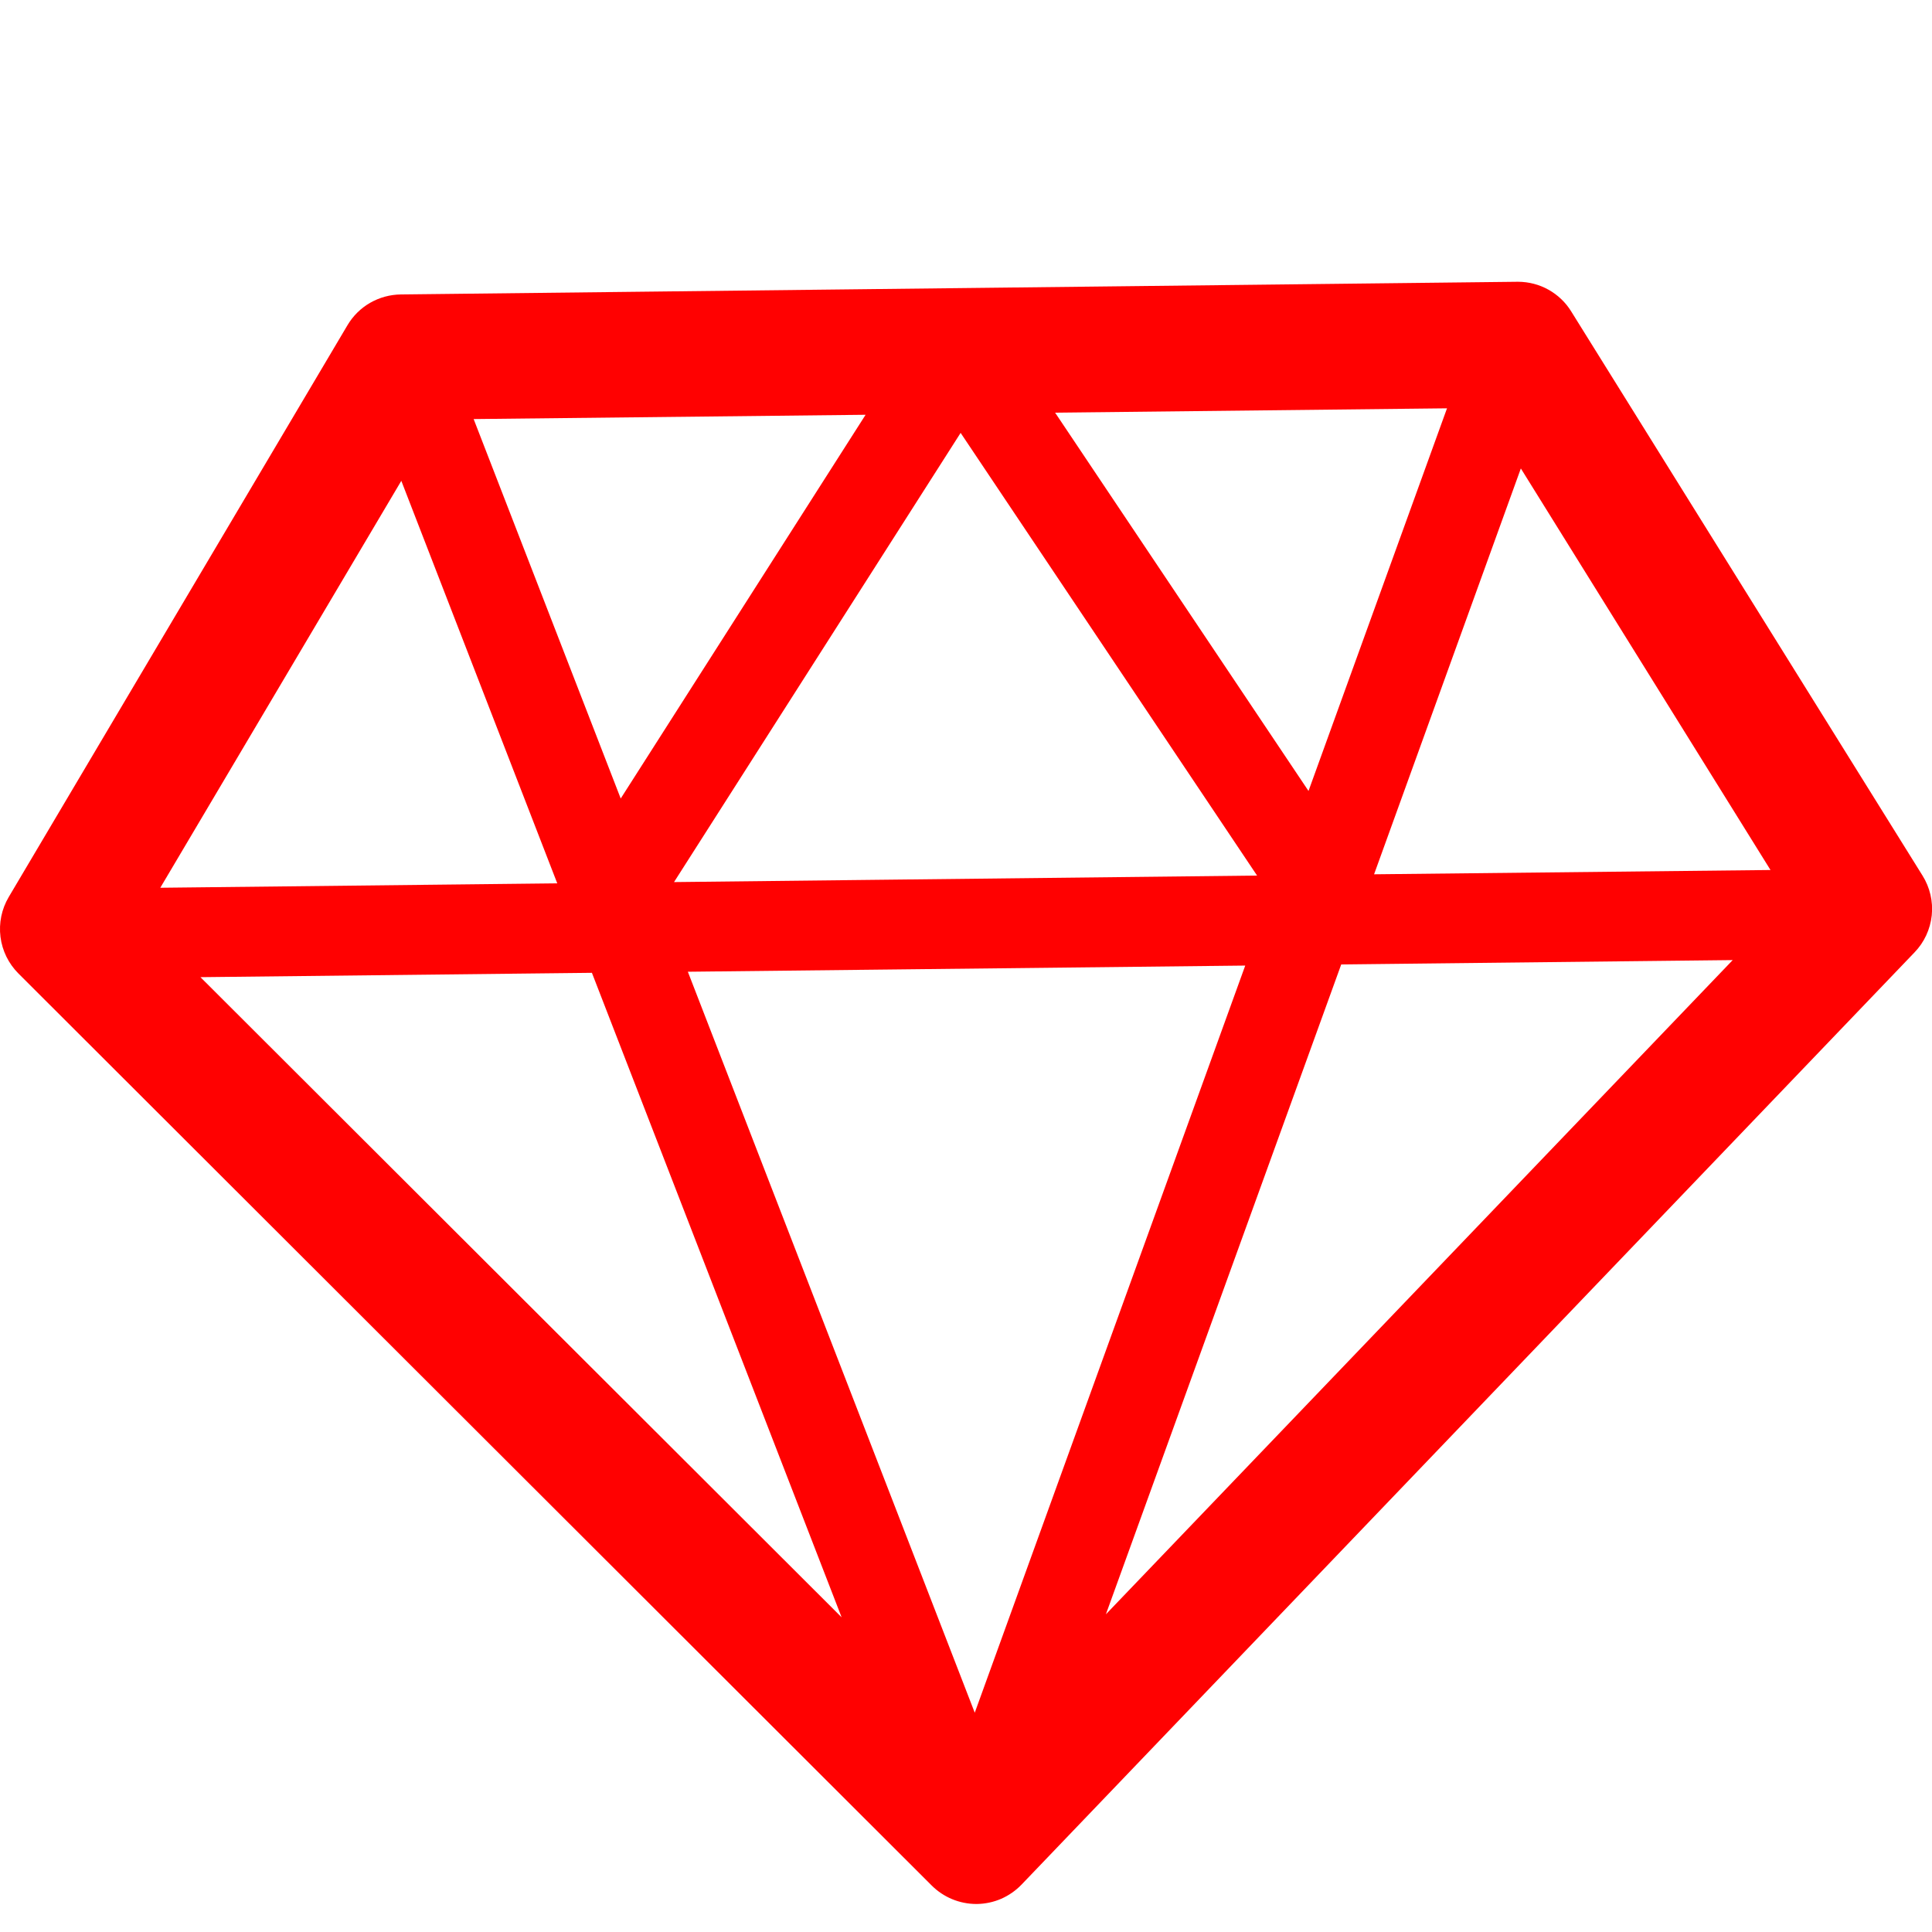 <svg width="32" height="32" viewBox="0 0 32 32" fill="none" xmlns="http://www.w3.org/2000/svg">
<g clip-path="url(#clip0_8094_62497)">
<path d="M31.842 14.501L26.024 5.158C25.932 5.008 25.802 4.885 25.649 4.799C25.496 4.713 25.323 4.668 25.147 4.667H25.135L6.639 4.877C6.461 4.879 6.285 4.927 6.13 5.016C5.975 5.105 5.846 5.233 5.755 5.387L0.145 14.857C0.027 15.056 -0.021 15.289 0.008 15.518C0.037 15.748 0.142 15.961 0.306 16.125L15.433 31.231C15.629 31.426 15.893 31.535 16.169 31.536H16.18C16.319 31.534 16.456 31.505 16.583 31.45C16.71 31.394 16.825 31.314 16.921 31.214L31.709 15.776C31.871 15.609 31.971 15.393 31.996 15.161C32.02 14.93 31.965 14.697 31.842 14.501ZM23.967 6.763L21.673 13.101L17.476 6.835L23.967 6.763ZM20.821 14.502L11.164 14.61L15.911 7.17L20.821 14.502ZM14.337 6.87L10.281 13.226L7.845 6.941L14.337 6.87ZM6.647 7.964L9.23 14.631L2.655 14.704L6.647 7.964ZM3.32 16.185L9.796 16.113H9.804L13.94 26.788L3.32 16.185ZM16.145 28.368L11.393 16.095L20.625 15.993L16.145 28.368ZM18.317 26.738L22.215 15.974L28.699 15.902L18.317 26.738ZM22.759 14.481L25.19 7.759L29.325 14.41L22.759 14.481Z" fill="#FF0101"/>
</g>
<defs>
<clipPath id="clip0_8094_62497">
<rect width="32" height="32" fill="white"/>
</clipPath>
</defs>
</svg>
